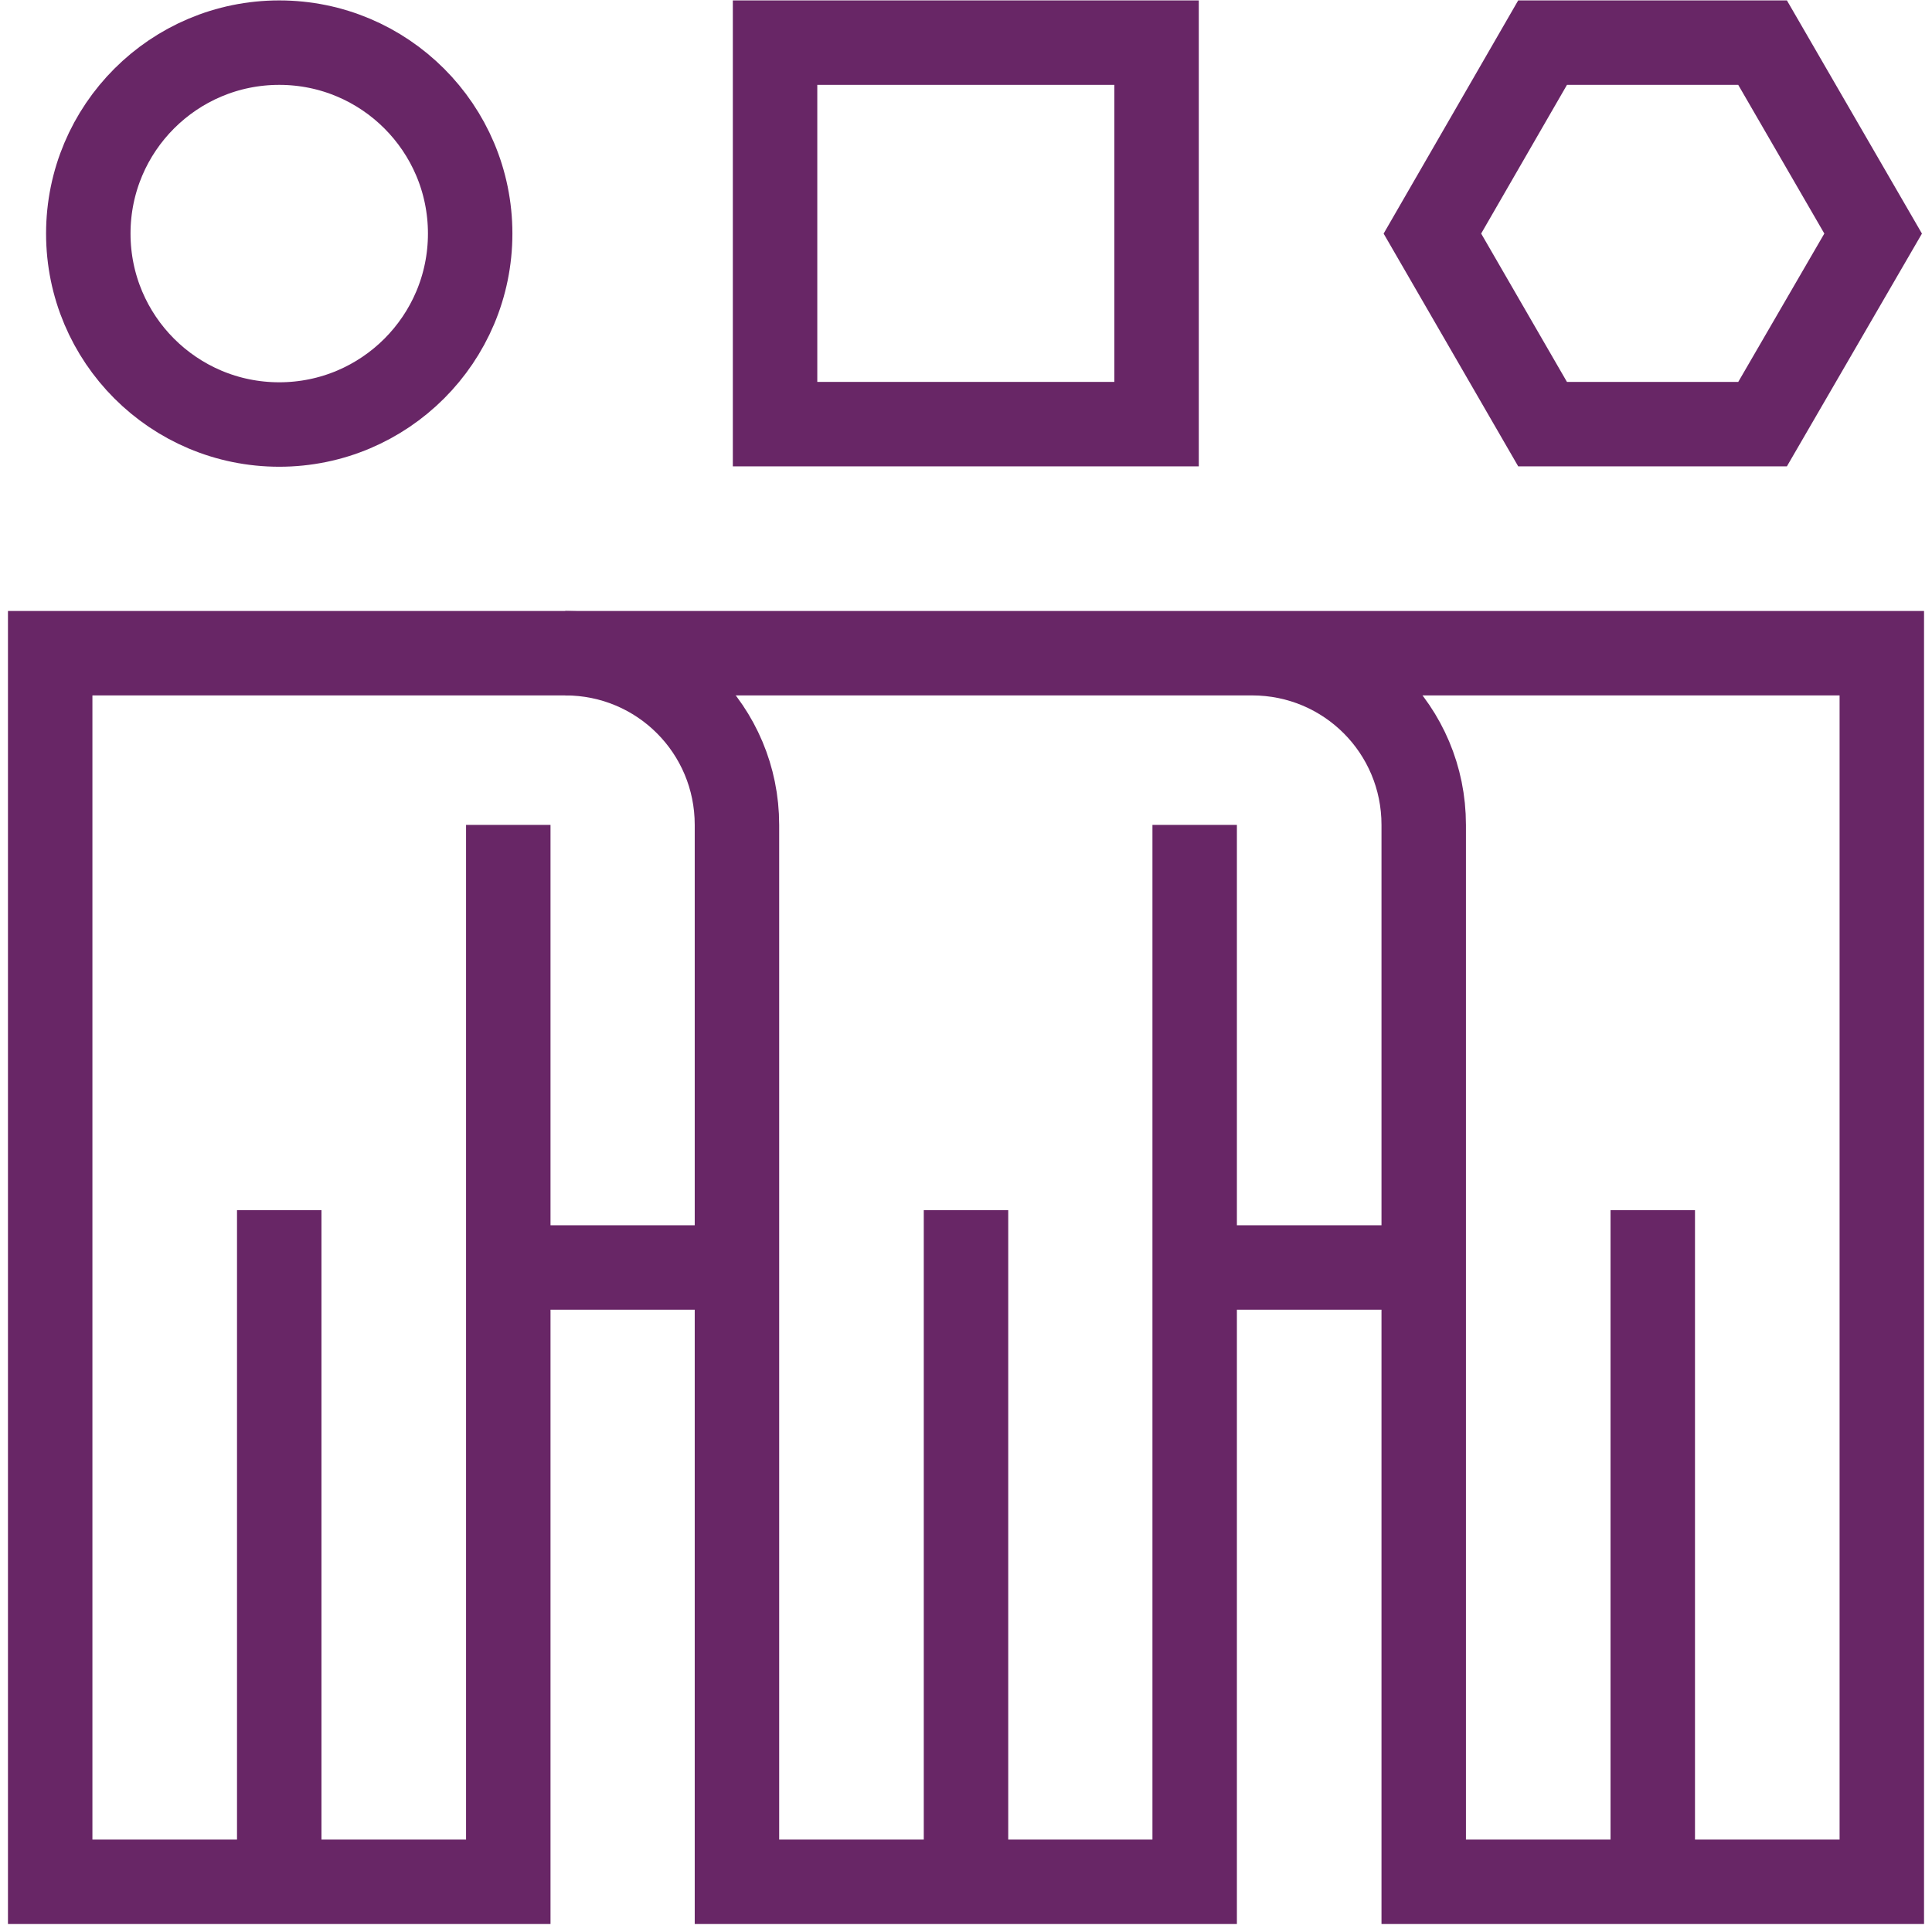<?xml version="1.0" encoding="utf-8"?>
<!-- Generator: Adobe Illustrator 27.1.0, SVG Export Plug-In . SVG Version: 6.00 Build 0)  -->
<svg version="1.1" id="Capa_1" xmlns="http://www.w3.org/2000/svg" xmlns:xlink="http://www.w3.org/1999/xlink" x="0px" y="0px"
	 viewBox="0 0 512 512" style="enable-background:new 0 0 512 512;" xml:space="preserve">
<style type="text/css">
	.st0{fill:none;stroke:#682666;stroke-width:22.381;stroke-miterlimit:10;}
</style>
<g>
	<circle class="st0" cx="74" cy="61.9" r="50.6"/>
	<line class="st0" x1="256" y1="498.7" x2="256" y2="320.7"/>
	<line class="st0" x1="438" y1="498.7" x2="438" y2="320.7"/>
	<line class="st0" x1="74" y1="320.7" x2="74" y2="498.7"/>
	<path class="st0" d="M149.8,173.1c25.2,0,45.5,20.3,45.5,45.5v280.1h121.3V218.6"/>
	<path class="st0" d="M134.7,218.6v280.1H13.3V173.1h485.4v325.6H377.3V218.6c0-25.2-20.3-45.5-45.5-45.5"/>
	<line class="st0" x1="316.7" y1="335.9" x2="377.3" y2="335.9"/>
	<line class="st0" x1="134.7" y1="335.9" x2="195.3" y2="335.9"/>
	<rect x="205.4" y="11.3" class="st0" width="101.1" height="101.1"/>
	<polygon class="st0" points="467.1,11.3 408.8,11.3 379.6,61.9 408.8,112.4 467.1,112.4 496.4,61.9 	"/>
</g>
</svg>
